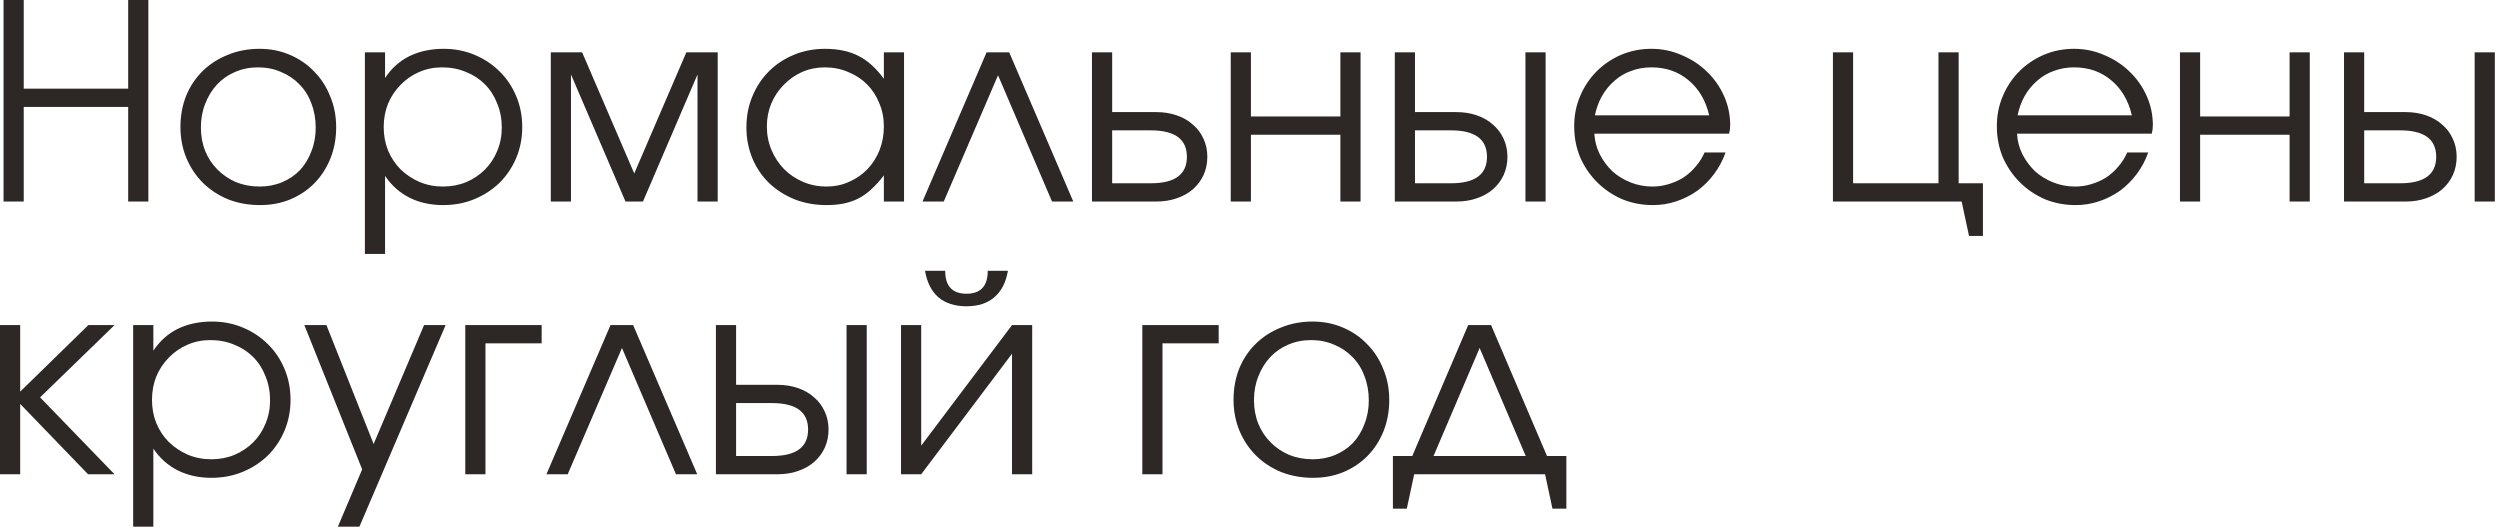 <?xml version="1.0" encoding="UTF-8"?> <svg xmlns="http://www.w3.org/2000/svg" width="165" height="35" viewBox="0 0 165 35" fill="none"><path d="M0.234 1.54972e-06H1.566V5.85H8.46V1.54972e-06H9.792V13.302H8.46V7.056H1.566V13.302H0.234V1.54972e-06ZM11.909 8.388C11.909 7.644 12.035 6.954 12.287 6.318C12.551 5.682 12.917 5.136 13.385 4.68C13.853 4.224 14.405 3.87 15.041 3.618C15.677 3.354 16.373 3.222 17.129 3.222C17.849 3.222 18.515 3.354 19.127 3.618C19.751 3.882 20.285 4.248 20.729 4.716C21.185 5.172 21.539 5.718 21.791 6.354C22.055 6.978 22.187 7.662 22.187 8.406C22.187 9.138 22.061 9.822 21.809 10.458C21.557 11.082 21.209 11.622 20.765 12.078C20.321 12.534 19.787 12.894 19.163 13.158C18.551 13.41 17.885 13.536 17.165 13.536C16.409 13.536 15.707 13.41 15.059 13.158C14.423 12.894 13.871 12.534 13.403 12.078C12.935 11.61 12.569 11.064 12.305 10.44C12.041 9.804 11.909 9.12 11.909 8.388ZM17.129 12.312C17.669 12.312 18.167 12.216 18.623 12.024C19.079 11.832 19.469 11.568 19.793 11.232C20.117 10.884 20.369 10.47 20.549 9.99C20.741 9.51 20.837 8.988 20.837 8.424C20.837 7.848 20.741 7.314 20.549 6.822C20.369 6.33 20.105 5.91 19.757 5.562C19.421 5.214 19.019 4.944 18.551 4.752C18.095 4.548 17.585 4.446 17.021 4.446C16.481 4.446 15.977 4.548 15.509 4.752C15.053 4.944 14.657 5.22 14.321 5.58C13.997 5.928 13.739 6.348 13.547 6.84C13.355 7.32 13.259 7.842 13.259 8.406C13.259 8.97 13.355 9.492 13.547 9.972C13.739 10.44 14.009 10.848 14.357 11.196C14.705 11.544 15.113 11.82 15.581 12.024C16.061 12.216 16.577 12.312 17.129 12.312ZM24.082 3.456H25.414V5.148C25.834 4.512 26.368 4.032 27.016 3.708C27.676 3.384 28.432 3.222 29.284 3.222C30.016 3.222 30.694 3.354 31.318 3.618C31.954 3.882 32.506 4.248 32.974 4.716C33.442 5.172 33.808 5.718 34.072 6.354C34.336 6.978 34.468 7.656 34.468 8.388C34.468 9.108 34.336 9.786 34.072 10.422C33.808 11.046 33.442 11.592 32.974 12.06C32.506 12.516 31.954 12.876 31.318 13.14C30.682 13.404 29.992 13.536 29.248 13.536C28.42 13.536 27.682 13.374 27.034 13.05C26.386 12.726 25.846 12.246 25.414 11.61V16.758H24.082V3.456ZM29.23 12.312C29.782 12.312 30.292 12.216 30.76 12.024C31.24 11.82 31.654 11.544 32.002 11.196C32.35 10.848 32.62 10.44 32.812 9.972C33.016 9.492 33.118 8.976 33.118 8.424C33.118 7.848 33.016 7.314 32.812 6.822C32.62 6.33 32.35 5.91 32.002 5.562C31.654 5.214 31.24 4.944 30.76 4.752C30.28 4.548 29.752 4.446 29.176 4.446C28.636 4.446 28.132 4.548 27.664 4.752C27.196 4.956 26.788 5.238 26.44 5.598C26.092 5.946 25.816 6.36 25.612 6.84C25.42 7.32 25.324 7.836 25.324 8.388C25.324 8.94 25.42 9.456 25.612 9.936C25.816 10.416 26.092 10.83 26.44 11.178C26.8 11.526 27.214 11.802 27.682 12.006C28.162 12.21 28.678 12.312 29.23 12.312ZM36.352 3.456H38.422L41.86 11.448L45.298 3.456H47.368V13.302H46.036V4.914L42.436 13.302H41.284L37.684 4.914V13.302H36.352V3.456ZM49.263 8.406C49.263 7.662 49.395 6.978 49.659 6.354C49.923 5.718 50.283 5.172 50.739 4.716C51.207 4.248 51.759 3.882 52.395 3.618C53.031 3.354 53.715 3.222 54.447 3.222C55.311 3.222 56.049 3.378 56.661 3.69C57.273 4.002 57.831 4.506 58.335 5.202V3.456H59.667V13.302H58.335V11.574C58.071 11.922 57.801 12.222 57.525 12.474C57.261 12.726 56.979 12.93 56.679 13.086C56.379 13.242 56.055 13.356 55.707 13.428C55.359 13.5 54.975 13.536 54.555 13.536C53.799 13.536 53.097 13.41 52.449 13.158C51.801 12.894 51.237 12.534 50.757 12.078C50.289 11.622 49.923 11.082 49.659 10.458C49.395 9.822 49.263 9.138 49.263 8.406ZM50.613 8.352C50.613 8.904 50.715 9.42 50.919 9.9C51.123 10.38 51.399 10.8 51.747 11.16C52.107 11.52 52.527 11.802 53.007 12.006C53.487 12.21 53.997 12.312 54.537 12.312C55.077 12.312 55.575 12.21 56.031 12.006C56.499 11.802 56.901 11.526 57.237 11.178C57.585 10.818 57.855 10.398 58.047 9.918C58.239 9.426 58.335 8.904 58.335 8.352C58.335 7.788 58.233 7.272 58.029 6.804C57.837 6.324 57.567 5.91 57.219 5.562C56.871 5.214 56.457 4.944 55.977 4.752C55.509 4.548 54.993 4.446 54.429 4.446C53.901 4.446 53.403 4.548 52.935 4.752C52.479 4.956 52.077 5.238 51.729 5.598C51.381 5.946 51.105 6.36 50.901 6.84C50.709 7.308 50.613 7.812 50.613 8.352ZM65.114 3.456H66.608L70.838 13.302H69.434L65.87 4.968L62.288 13.302H60.884L65.114 3.456ZM75.959 12.096C77.543 12.096 78.335 11.514 78.335 10.35C78.335 9.186 77.543 8.604 75.959 8.604H73.403V12.096H75.959ZM72.07 3.456H73.403V7.398H76.3C76.805 7.398 77.26 7.47 77.668 7.614C78.088 7.758 78.442 7.962 78.731 8.226C79.031 8.478 79.264 8.79 79.433 9.162C79.6 9.522 79.684 9.918 79.684 10.35C79.684 10.782 79.6 11.184 79.433 11.556C79.264 11.916 79.031 12.228 78.731 12.492C78.442 12.744 78.088 12.942 77.668 13.086C77.26 13.23 76.805 13.302 76.3 13.302H72.07V3.456ZM81.229 3.456H82.561V7.686H88.465V3.456H89.797V13.302H88.465V8.892H82.561V13.302H81.229V3.456ZM95.765 12.096C97.349 12.096 98.141 11.514 98.141 10.35C98.141 9.186 97.349 8.604 95.765 8.604H93.389V12.096H95.765ZM92.057 3.456H93.389V7.398H96.107C96.611 7.398 97.067 7.47 97.475 7.614C97.895 7.758 98.249 7.962 98.537 8.226C98.837 8.478 99.071 8.79 99.239 9.162C99.407 9.522 99.491 9.918 99.491 10.35C99.491 10.782 99.407 11.184 99.239 11.556C99.071 11.916 98.837 12.228 98.537 12.492C98.249 12.744 97.895 12.942 97.475 13.086C97.067 13.23 96.611 13.302 96.107 13.302H92.057V3.456ZM100.679 3.456H102.011V13.302H100.679V3.456ZM113.886 10.062C113.706 10.578 113.454 11.052 113.13 11.484C112.818 11.904 112.452 12.27 112.032 12.582C111.612 12.882 111.15 13.116 110.646 13.284C110.154 13.452 109.638 13.536 109.098 13.536C108.366 13.536 107.682 13.404 107.046 13.14C106.422 12.864 105.876 12.492 105.408 12.024C104.94 11.556 104.568 11.01 104.292 10.386C104.028 9.75 103.896 9.066 103.896 8.334C103.896 7.614 104.028 6.948 104.292 6.336C104.556 5.712 104.916 5.172 105.372 4.716C105.84 4.248 106.38 3.882 106.992 3.618C107.616 3.354 108.282 3.222 108.99 3.222C109.698 3.222 110.364 3.36 110.988 3.636C111.624 3.9 112.176 4.26 112.644 4.716C113.124 5.172 113.502 5.706 113.778 6.318C114.054 6.93 114.192 7.578 114.192 8.262C114.192 8.358 114.186 8.454 114.174 8.55C114.162 8.634 114.144 8.724 114.12 8.82H105.228C105.252 9.3 105.372 9.756 105.588 10.188C105.804 10.608 106.08 10.98 106.416 11.304C106.764 11.616 107.166 11.862 107.622 12.042C108.078 12.222 108.558 12.312 109.062 12.312C109.434 12.312 109.794 12.258 110.142 12.15C110.502 12.042 110.832 11.892 111.132 11.7C111.432 11.496 111.696 11.256 111.924 10.98C112.164 10.704 112.356 10.398 112.5 10.062H113.886ZM112.806 7.614C112.578 6.63 112.122 5.856 111.438 5.292C110.766 4.728 109.95 4.446 108.99 4.446C108.522 4.446 108.078 4.524 107.658 4.68C107.25 4.824 106.884 5.04 106.56 5.328C106.236 5.604 105.96 5.94 105.732 6.336C105.516 6.72 105.36 7.146 105.264 7.614H112.806ZM120.973 3.456H122.305V12.096H127.939V3.456H129.271V12.096H130.873V15.57H129.955L129.469 13.302H120.973V3.456ZM141.782 10.062C141.602 10.578 141.35 11.052 141.026 11.484C140.714 11.904 140.348 12.27 139.928 12.582C139.508 12.882 139.046 13.116 138.542 13.284C138.05 13.452 137.534 13.536 136.994 13.536C136.262 13.536 135.578 13.404 134.942 13.14C134.318 12.864 133.772 12.492 133.304 12.024C132.836 11.556 132.464 11.01 132.188 10.386C131.924 9.75 131.792 9.066 131.792 8.334C131.792 7.614 131.924 6.948 132.188 6.336C132.452 5.712 132.812 5.172 133.268 4.716C133.736 4.248 134.276 3.882 134.888 3.618C135.512 3.354 136.178 3.222 136.886 3.222C137.594 3.222 138.26 3.36 138.884 3.636C139.52 3.9 140.072 4.26 140.54 4.716C141.02 5.172 141.398 5.706 141.674 6.318C141.95 6.93 142.088 7.578 142.088 8.262C142.088 8.358 142.082 8.454 142.07 8.55C142.058 8.634 142.04 8.724 142.016 8.82H133.124C133.148 9.3 133.268 9.756 133.484 10.188C133.7 10.608 133.976 10.98 134.312 11.304C134.66 11.616 135.062 11.862 135.518 12.042C135.974 12.222 136.454 12.312 136.958 12.312C137.33 12.312 137.69 12.258 138.038 12.15C138.398 12.042 138.728 11.892 139.028 11.7C139.328 11.496 139.592 11.256 139.82 10.98C140.06 10.704 140.252 10.398 140.396 10.062H141.782ZM140.702 7.614C140.474 6.63 140.018 5.856 139.334 5.292C138.662 4.728 137.846 4.446 136.886 4.446C136.418 4.446 135.974 4.524 135.554 4.68C135.146 4.824 134.78 5.04 134.456 5.328C134.132 5.604 133.856 5.94 133.628 6.336C133.412 6.72 133.256 7.146 133.16 7.614H140.702ZM143.877 3.456H145.209V7.686H151.113V3.456H152.445V13.302H151.113V8.892H145.209V13.302H143.877V3.456ZM158.413 12.096C159.997 12.096 160.789 11.514 160.789 10.35C160.789 9.186 159.997 8.604 158.413 8.604H156.037V12.096H158.413ZM154.705 3.456H156.037V7.398H158.755C159.259 7.398 159.715 7.47 160.123 7.614C160.543 7.758 160.897 7.962 161.185 8.226C161.485 8.478 161.719 8.79 161.887 9.162C162.055 9.522 162.139 9.918 162.139 10.35C162.139 10.782 162.055 11.184 161.887 11.556C161.719 11.916 161.485 12.228 161.185 12.492C160.897 12.744 160.543 12.942 160.123 13.086C159.715 13.23 159.259 13.302 158.755 13.302H154.705V3.456ZM163.327 3.456H164.659V13.302H163.327V3.456ZM0 21.456H1.332V25.848L5.832 21.456H7.56L2.646 26.226L7.56 31.302H5.814L1.332 26.658V31.302H0V21.456ZM8.789 21.456H10.121V23.148C10.541 22.512 11.075 22.032 11.723 21.708C12.383 21.384 13.139 21.222 13.991 21.222C14.723 21.222 15.401 21.354 16.025 21.618C16.661 21.882 17.213 22.248 17.681 22.716C18.149 23.172 18.515 23.718 18.779 24.354C19.043 24.978 19.175 25.656 19.175 26.388C19.175 27.108 19.043 27.786 18.779 28.422C18.515 29.046 18.149 29.592 17.681 30.06C17.213 30.516 16.661 30.876 16.025 31.14C15.389 31.404 14.699 31.536 13.955 31.536C13.127 31.536 12.389 31.374 11.741 31.05C11.093 30.726 10.553 30.246 10.121 29.61V34.758H8.789V21.456ZM13.937 30.312C14.489 30.312 14.999 30.216 15.467 30.024C15.947 29.82 16.361 29.544 16.709 29.196C17.057 28.848 17.327 28.44 17.519 27.972C17.723 27.492 17.825 26.976 17.825 26.424C17.825 25.848 17.723 25.314 17.519 24.822C17.327 24.33 17.057 23.91 16.709 23.562C16.361 23.214 15.947 22.944 15.467 22.752C14.987 22.548 14.459 22.446 13.883 22.446C13.343 22.446 12.839 22.548 12.371 22.752C11.903 22.956 11.495 23.238 11.147 23.598C10.799 23.946 10.523 24.36 10.319 24.84C10.127 25.32 10.031 25.836 10.031 26.388C10.031 26.94 10.127 27.456 10.319 27.936C10.523 28.416 10.799 28.83 11.147 29.178C11.507 29.526 11.921 29.802 12.389 30.006C12.869 30.21 13.385 30.312 13.937 30.312ZM23.903 30.978L20.087 21.456H21.545L24.659 29.304L27.989 21.456H29.411L23.723 34.758H22.301L23.903 30.978ZM30.709 21.456H35.749V22.662H32.041V31.302H30.709V21.456ZM40.294 21.456H41.788L46.018 31.302H44.614L41.05 22.968L37.468 31.302H36.064L40.294 21.456ZM50.958 30.096C52.542 30.096 53.334 29.514 53.334 28.35C53.334 27.186 52.542 26.604 50.958 26.604H48.582V30.096H50.958ZM47.25 21.456H48.582V25.398H51.3C51.804 25.398 52.26 25.47 52.668 25.614C53.088 25.758 53.442 25.962 53.73 26.226C54.03 26.478 54.264 26.79 54.432 27.162C54.6 27.522 54.684 27.918 54.684 28.35C54.684 28.782 54.6 29.184 54.432 29.556C54.264 29.916 54.03 30.228 53.73 30.492C53.442 30.744 53.088 30.942 52.668 31.086C52.26 31.23 51.804 31.302 51.3 31.302H47.25V21.456ZM55.872 21.456H57.204V31.302H55.872V21.456ZM62.383 17.874C62.383 18.882 62.851 19.386 63.787 19.386C64.723 19.386 65.191 18.882 65.191 17.874H66.523C66.391 18.642 66.091 19.224 65.623 19.62C65.167 20.016 64.555 20.214 63.787 20.214C63.019 20.214 62.401 20.016 61.933 19.62C61.477 19.224 61.183 18.642 61.051 17.874H62.383ZM59.467 21.456H60.799V29.412L66.793 21.456H68.125V31.302H66.793V23.346L60.799 31.302H59.467V21.456ZM75.393 21.456H80.433V22.662H76.725V31.302H75.393V21.456ZM81.413 26.388C81.413 25.644 81.539 24.954 81.791 24.318C82.055 23.682 82.421 23.136 82.889 22.68C83.357 22.224 83.909 21.87 84.545 21.618C85.181 21.354 85.877 21.222 86.633 21.222C87.353 21.222 88.019 21.354 88.631 21.618C89.255 21.882 89.789 22.248 90.233 22.716C90.689 23.172 91.043 23.718 91.295 24.354C91.559 24.978 91.691 25.662 91.691 26.406C91.691 27.138 91.565 27.822 91.313 28.458C91.061 29.082 90.713 29.622 90.269 30.078C89.825 30.534 89.291 30.894 88.667 31.158C88.055 31.41 87.389 31.536 86.669 31.536C85.913 31.536 85.211 31.41 84.563 31.158C83.927 30.894 83.375 30.534 82.907 30.078C82.439 29.61 82.073 29.064 81.809 28.44C81.545 27.804 81.413 27.12 81.413 26.388ZM86.633 30.312C87.173 30.312 87.671 30.216 88.127 30.024C88.583 29.832 88.973 29.568 89.297 29.232C89.621 28.884 89.873 28.47 90.053 27.99C90.245 27.51 90.341 26.988 90.341 26.424C90.341 25.848 90.245 25.314 90.053 24.822C89.873 24.33 89.609 23.91 89.261 23.562C88.925 23.214 88.523 22.944 88.055 22.752C87.599 22.548 87.089 22.446 86.525 22.446C85.985 22.446 85.481 22.548 85.013 22.752C84.557 22.944 84.161 23.22 83.825 23.58C83.501 23.928 83.243 24.348 83.051 24.84C82.859 25.32 82.763 25.842 82.763 26.406C82.763 26.97 82.859 27.492 83.051 27.972C83.243 28.44 83.513 28.848 83.861 29.196C84.209 29.544 84.617 29.82 85.085 30.024C85.565 30.216 86.081 30.312 86.633 30.312ZM91.932 30.096H93.21L96.9 21.456H98.412L102.102 30.096H103.38V33.57H102.462L101.976 31.302H93.336L92.85 33.57H91.932V30.096ZM100.698 30.096L97.656 22.968L94.614 30.096H100.698Z" fill="#2D2725"></path></svg> 